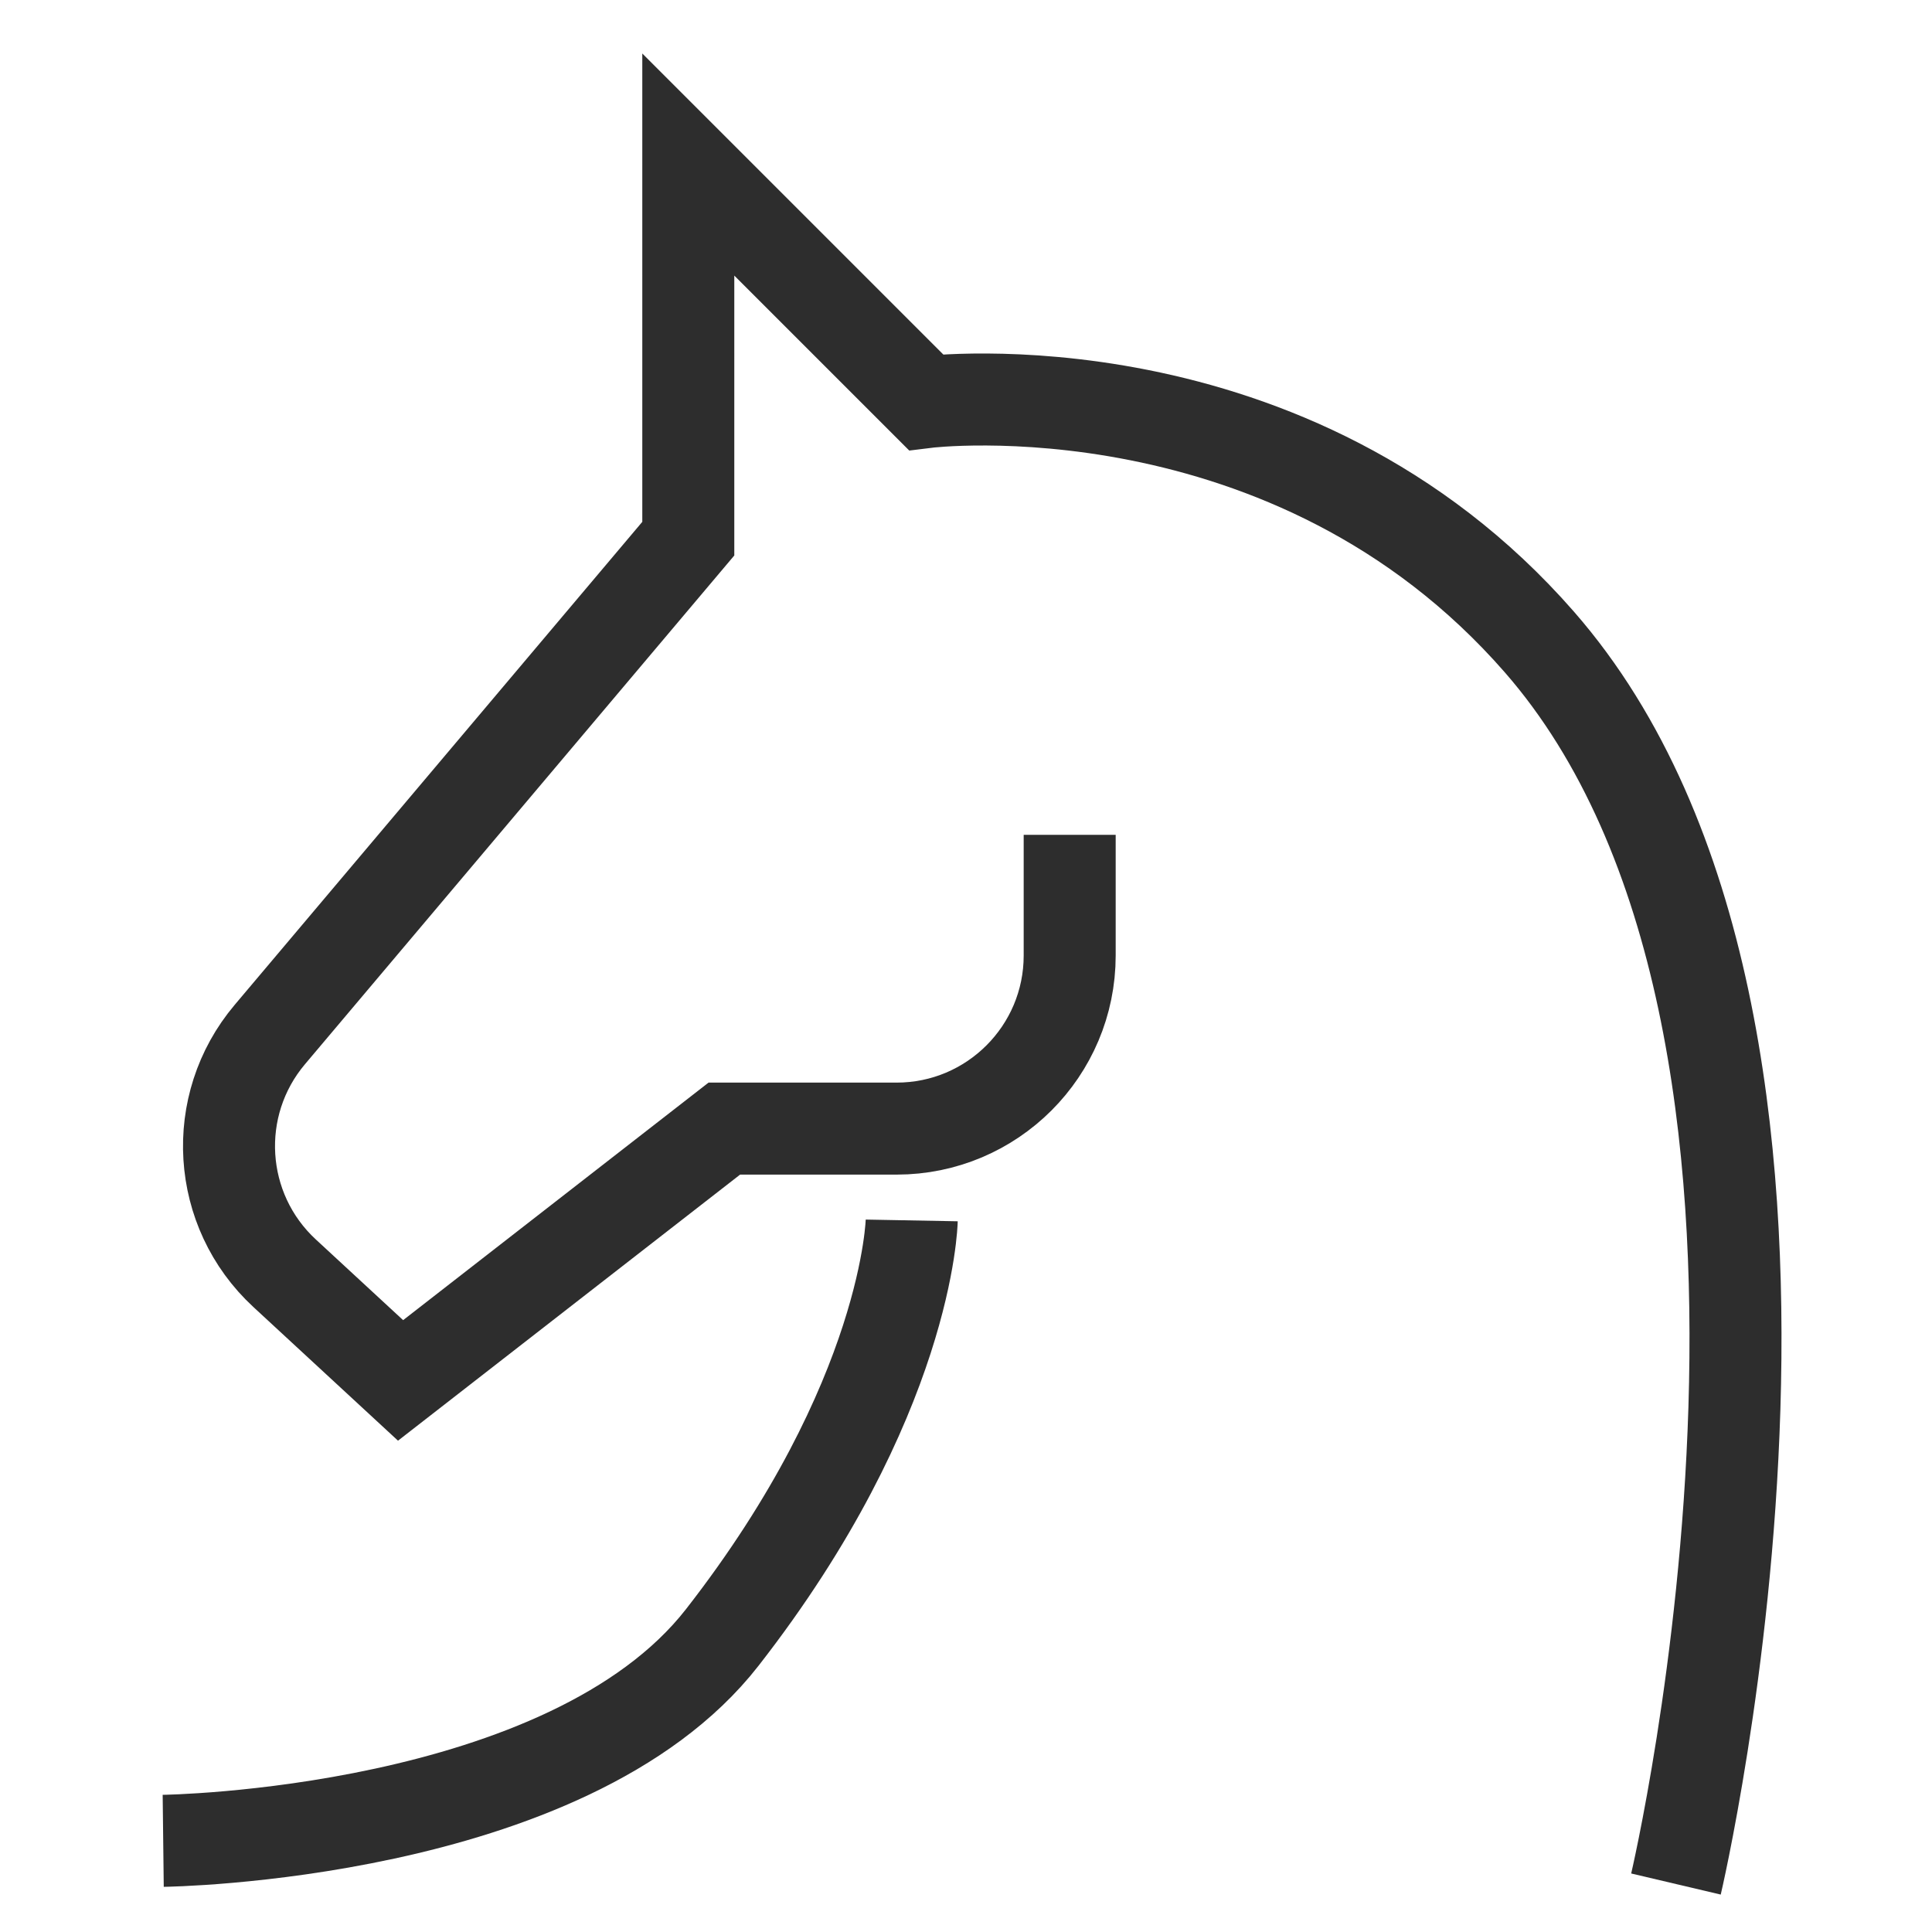 <?xml version="1.0" encoding="UTF-8"?><svg id="Layer_1" xmlns="http://www.w3.org/2000/svg" viewBox="0 0 42 42"><path d="M3.548,40.018s8.787-.103,12.154-4.422c4.046-5.191,4.118-9.065,4.118-9.065" fill="none" stroke="#2d2d2d" stroke-miterlimit="10" stroke-width="2"/><path d="M23.254,18.148v2.624c0,2.078-1.685,3.763-3.763,3.763h-3.745l-7.038,5.474-2.521-2.33c-1.477-1.365-1.619-3.651-.322-5.188l9.098-10.781V3.577l5.165,5.165s7.923-.985,13.337,5.215c7.347,8.413,2.969,27,2.969,27" fill="none" stroke="#2d2d2d" stroke-miterlimit="10" stroke-width="2"/></svg>